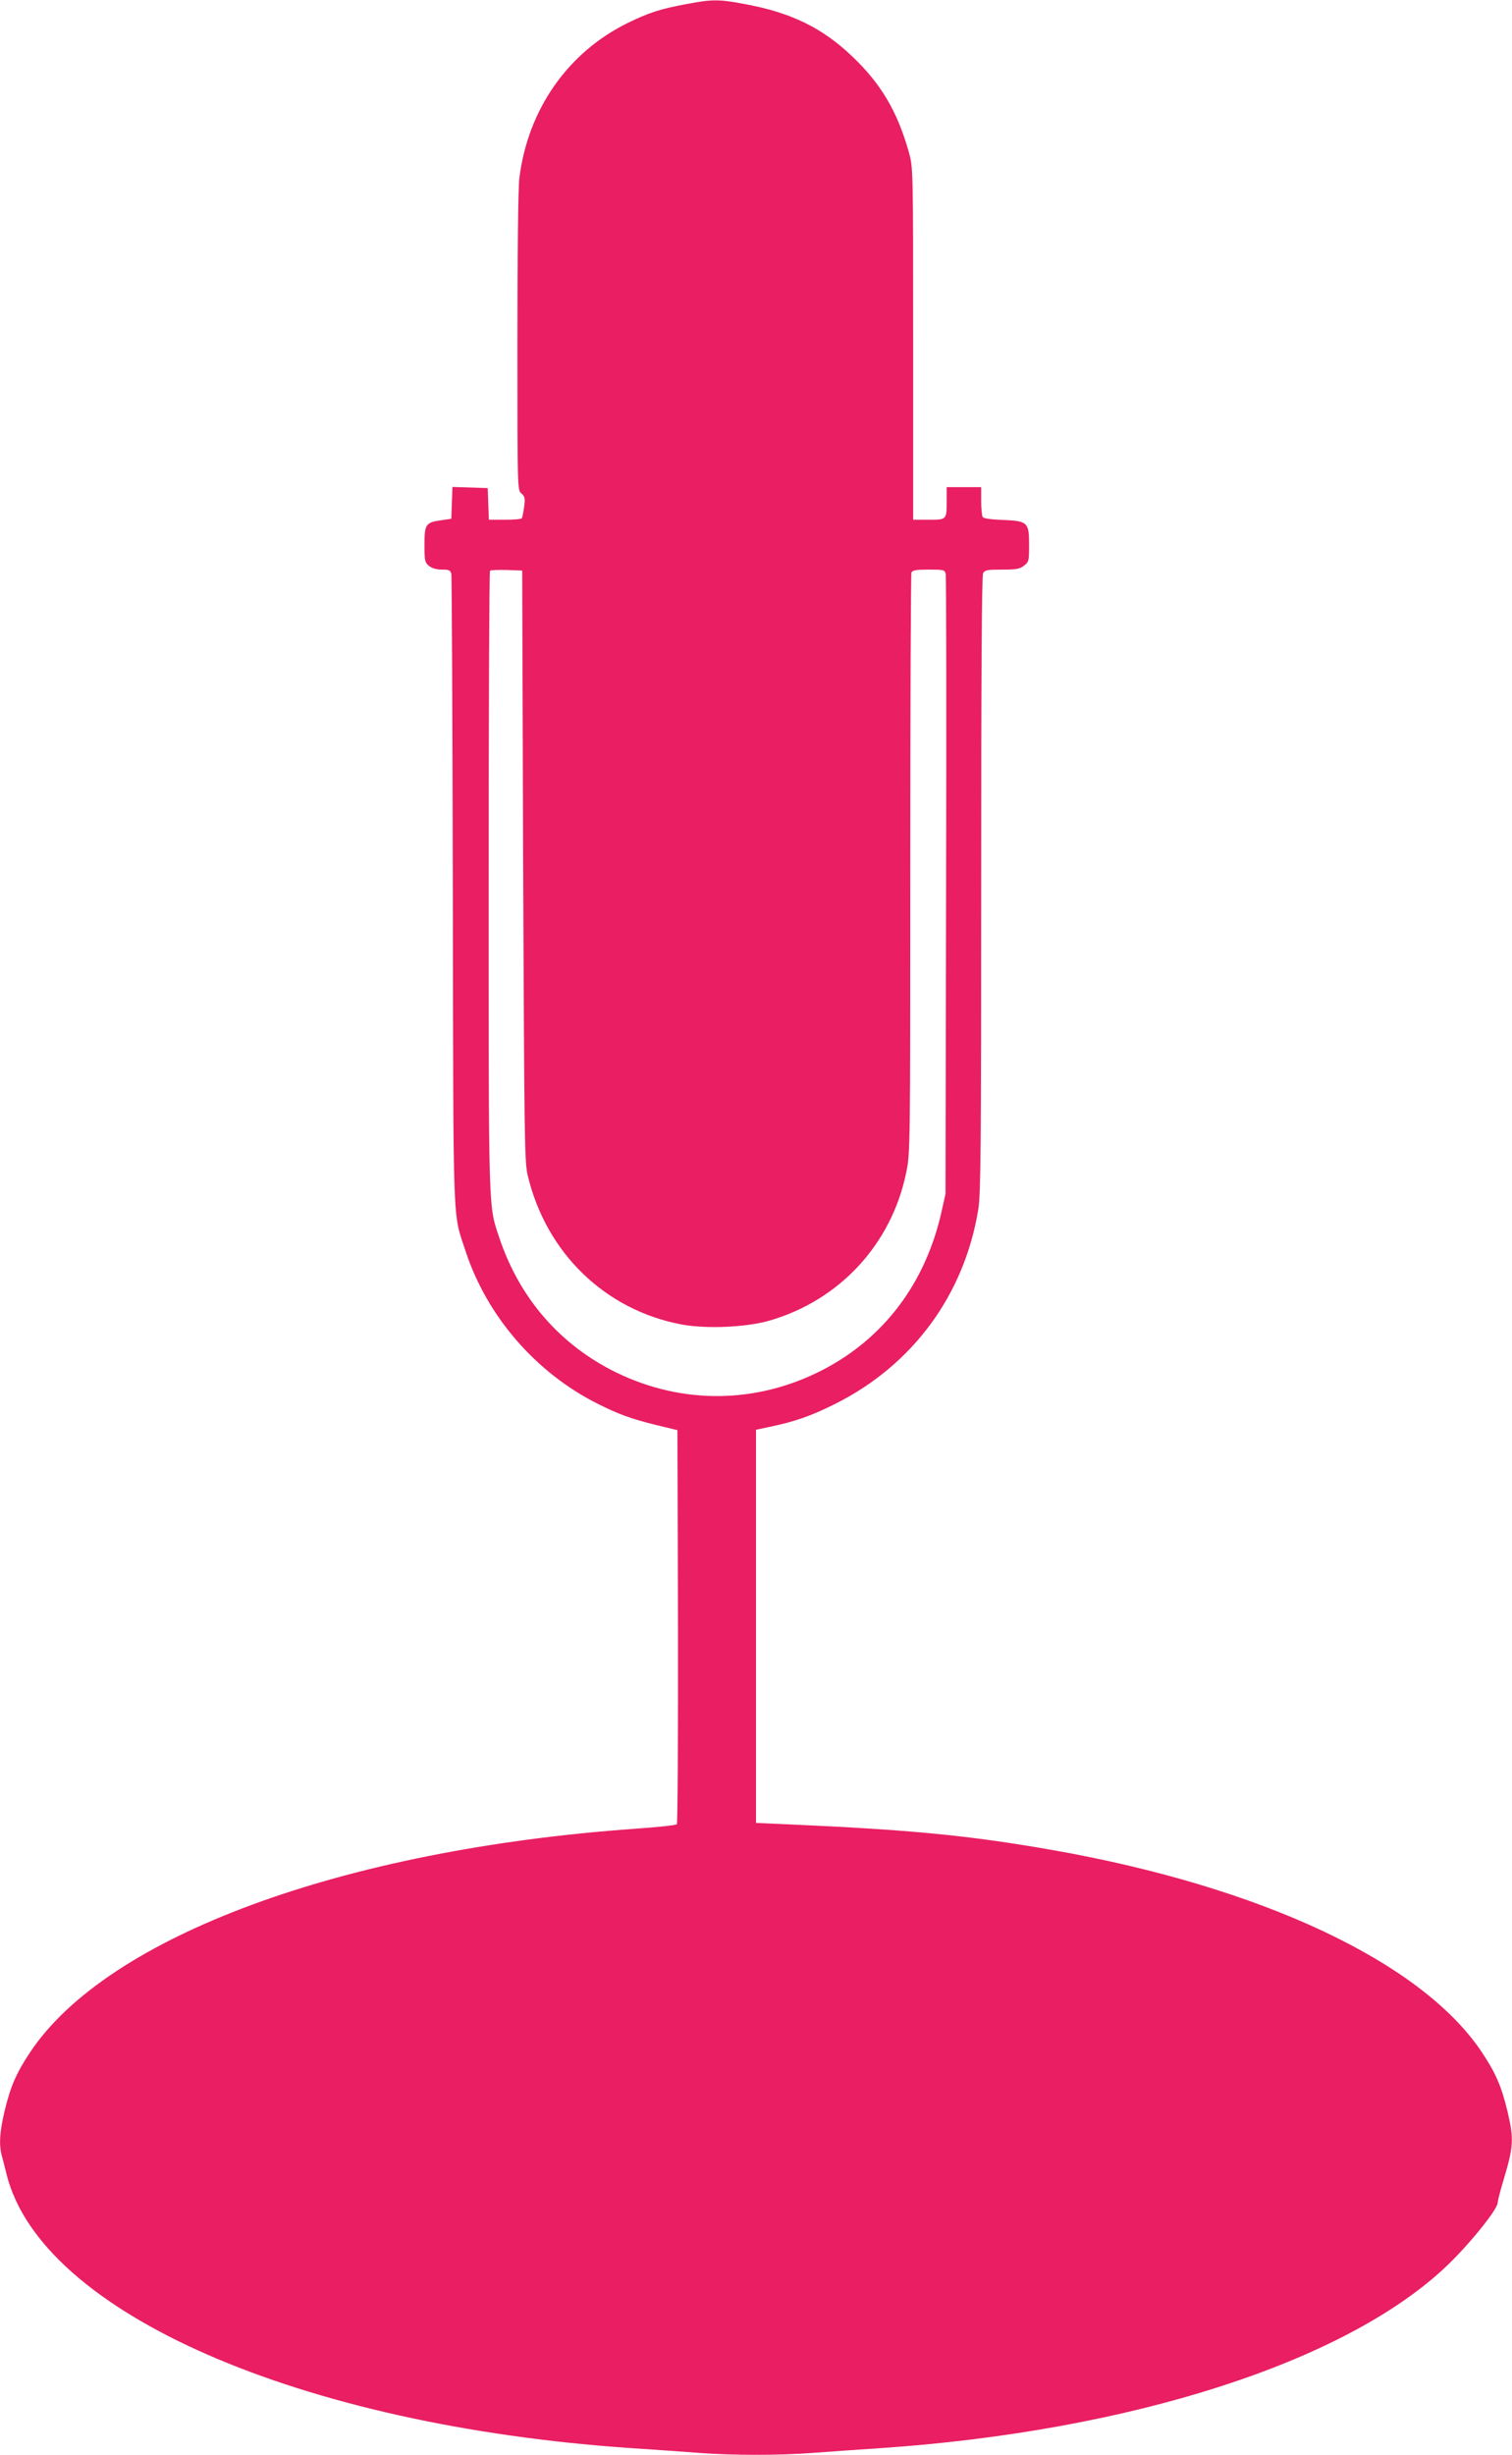 <?xml version="1.0" standalone="no"?>
<!DOCTYPE svg PUBLIC "-//W3C//DTD SVG 20010904//EN"
 "http://www.w3.org/TR/2001/REC-SVG-20010904/DTD/svg10.dtd">
<svg version="1.0" xmlns="http://www.w3.org/2000/svg"
 width="789pt" height="1280pt" viewBox="0 0 789 1280"
 preserveAspectRatio="xMidYMid meet">
<g transform="translate(0,1280) scale(0.1,-0.1)"
fill="#e91e63" stroke="none">
<path d="M3589 12780 c-143 -26 -203 -46 -314 -100 -313 -154 -521 -452 -565
-810 -6 -51 -10 -385 -10 -855 0 -769 0 -771 21 -788 18 -16 20 -25 14 -70 -4
-29 -9 -55 -12 -59 -2 -5 -42 -8 -88 -8 l-84 0 -3 83 -3 82 -92 3 -92 3 -3
-83 -3 -83 -55 -8 c-79 -11 -85 -21 -85 -128 0 -83 2 -92 24 -110 15 -12 39
-19 67 -19 37 0 44 -3 49 -22 3 -13 6 -759 8 -1658 3 -1813 -2 -1662 68 -1878
111 -336 366 -630 687 -791 110 -55 172 -78 305 -111 l112 -27 3 -1023 c1
-563 -2 -1028 -6 -1032 -5 -5 -100 -15 -213 -23 -1531 -108 -2759 -561 -3162
-1166 -73 -110 -102 -178 -133 -306 -26 -110 -30 -174 -15 -232 6 -20 17 -65
26 -101 182 -719 1528 -1307 3260 -1425 121 -8 281 -19 356 -25 173 -13 415
-13 588 0 75 6 235 17 356 25 1302 89 2419 446 2949 945 117 110 270 298 271
334 1 12 13 60 27 106 57 190 59 223 24 373 -31 128 -60 196 -133 306 -313
470 -1150 863 -2243 1055 -434 76 -744 106 -1385 134 l-160 7 0 1025 0 1025
75 16 c129 27 215 57 338 119 405 202 675 570 747 1015 13 76 15 333 15 1693
0 1086 3 1610 10 1623 9 17 22 19 99 19 74 0 93 3 115 21 25 19 26 25 26 108
0 118 -7 125 -139 130 -57 2 -99 8 -103 15 -4 6 -8 44 -8 84 l0 72 -90 0 -90
0 0 -69 c0 -102 1 -101 -94 -101 l-81 0 0 917 c0 917 0 918 -22 998 -59 212
-146 359 -296 501 -157 150 -322 230 -567 274 -126 24 -166 24 -291 0z m-859
-4495 c6 -1435 7 -1545 24 -1615 97 -404 403 -700 802 -776 130 -24 337 -15
459 20 367 106 638 400 714 773 21 100 21 125 21 1606 0 828 3 1512 6 1521 5
13 23 16 90 16 78 0 84 -1 89 -22 3 -13 4 -745 2 -1628 l-3 -1605 -22 -98
c-84 -369 -300 -655 -619 -820 -344 -177 -731 -182 -1078 -13 -292 143 -504
387 -609 701 -58 173 -56 106 -56 1860 0 886 3 1615 7 1619 4 4 43 5 88 4 l80
-3 5 -1540z"/>
</g>
</svg>
